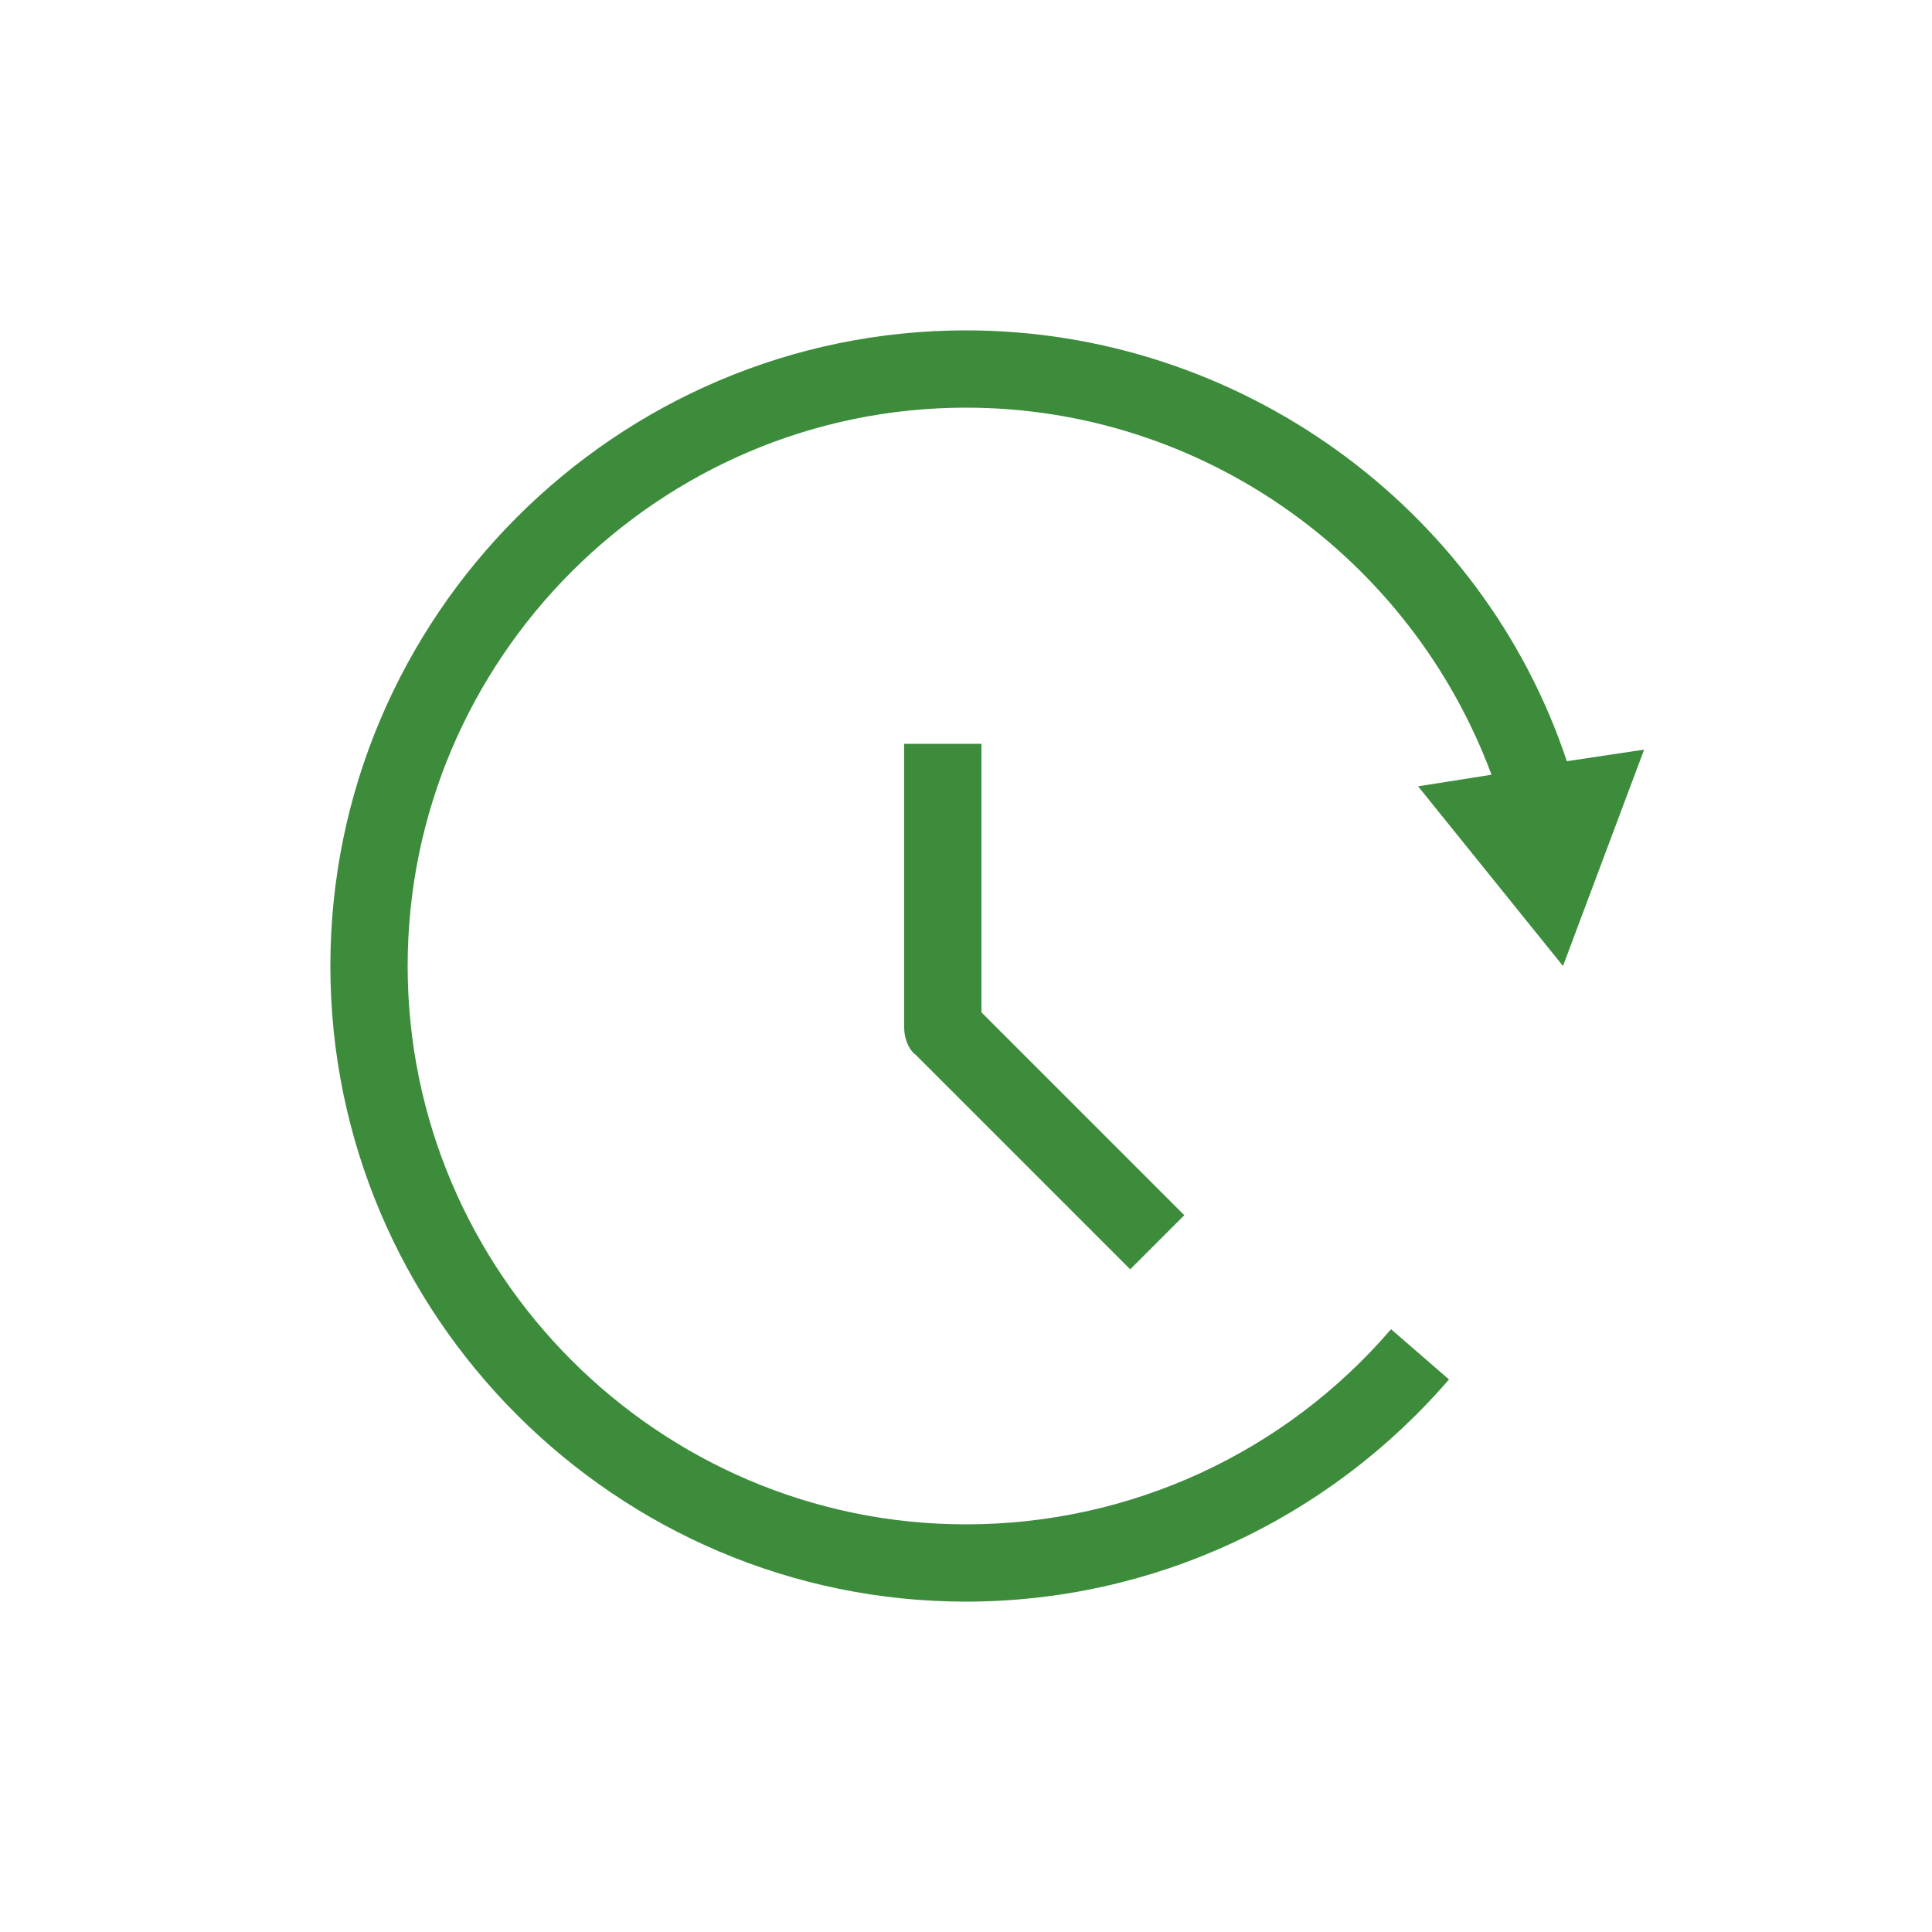<?xml version="1.0" encoding="UTF-8"?>
<svg xmlns="http://www.w3.org/2000/svg" xmlns:xlink="http://www.w3.org/1999/xlink" version="1.1" id="Ebene_2" x="0px" y="0px" viewBox="0 0 100 100" style="enable-background:new 0 0 100 100;" xml:space="preserve">
<style type="text/css">
	.vpc-icon-flexible-arbeitszeiten-0{fill:#3C8C3C;}
	.vpc-icon-flexible-arbeitszeiten-1{fill:#FF0000;}
	.vpc-icon-flexible-arbeitszeiten-2{fill:#FFC800;}
	.vpc-icon-flexible-arbeitszeiten-3{fill:none;}
</style>
<g>
	<path class="vpc-icon-flexible-arbeitszeiten-0" d="M80.9,50l4.2-11.2l-4,0.6C76.7,26.2,64.1,17.1,50,17.1c-18.1,0-32.9,14.8-32.9,32.9S31.9,82.9,50,82.9   c9.6,0,18.7-4.2,25-11.5l-3-2.6c-5.5,6.4-13.5,10.1-22,10.1c-15.9,0-28.9-13-28.9-28.9s13-28.9,28.9-28.9c12.2,0,23,7.7,27.2,19   l-3.8,0.6L80.9,50z"></path>
	<path class="vpc-icon-flexible-arbeitszeiten-0" d="M46.8,38.5v14.7c0,0.5,0.2,1.1,0.6,1.4l11.1,11.1l2.8-2.8L50.8,52.4V38.5H46.8z"></path>
</g>
</svg>
